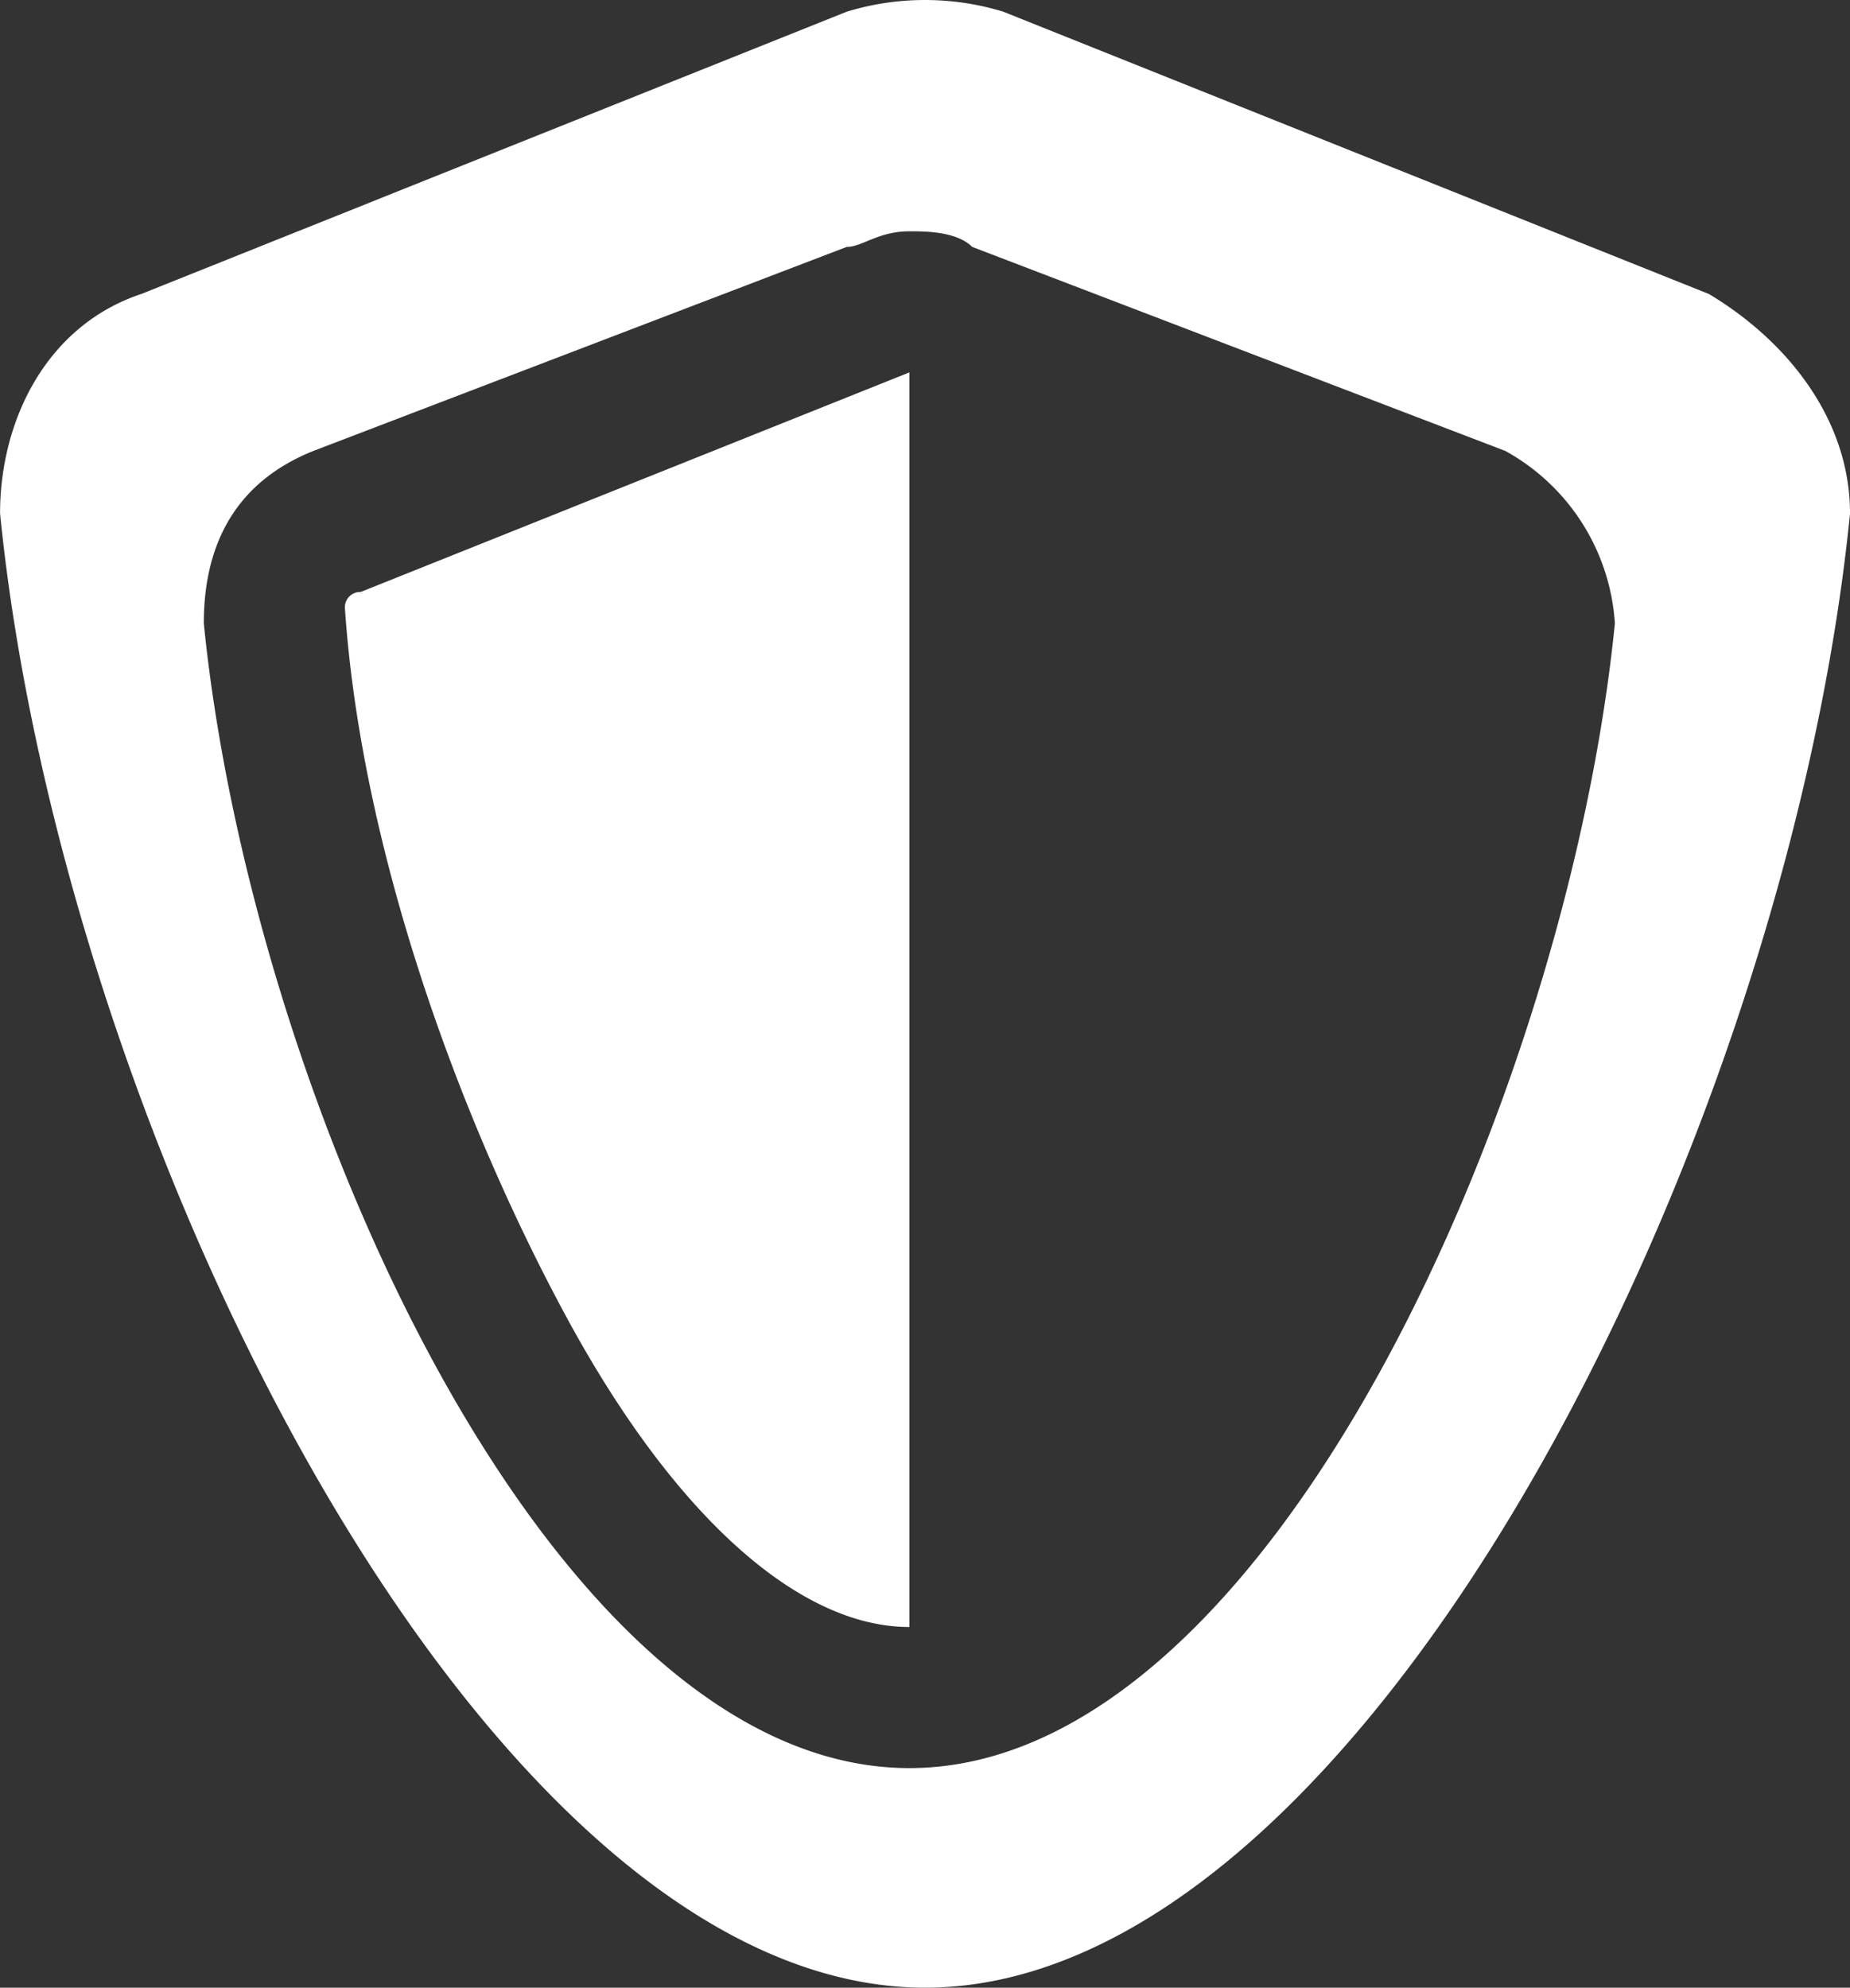 <svg xmlns="http://www.w3.org/2000/svg" width="94.021" height="101" viewBox="0 0 94.021 101">
  <rect x="0" y="0" width="94.021" height="101" fill="#333333" stroke="none"/>
  <g id="Group_88545" data-name="Group 88545" transform="translate(-1209.207 -1160.707)">
    <path id="Path_13601" data-name="Path 13601" d="M209.581,15.941,173.72,1.595a13.622,13.622,0,0,0-7.962,0L129.9,15.941c-4.782,1.594-7.169,6.376-7.169,11.15,3.188,31.88,24.7,74.909,47.01,74.909S213.57,58.97,216.75,27.091C216.75,22.317,213.57,18.328,209.581,15.941ZM204.8,32.674c-2.387,23.9-17.526,58.168-35.853,58.168s-33.474-34.267-35.861-58.168c0-3.989,1.594-7.169,5.575-8.763l27.1-10.365c.793,0,1.594-.793,3.188-.793.793,0,2.387,0,3.188.793l27.09,10.365A10.8,10.8,0,0,1,204.8,32.674Z" transform="translate(1086.479 1159.707)" fill="#fff"/>
    <path id="Path_13603" data-name="Path 13603" d="M125.674,14.473a.779.779,0,0,0-.8.793c.8,11.959,5.583,25.5,11.158,35.861s11.951,15.94,17.534,15.94h0V3.315h0Z" transform="translate(1101.86 1176.314)" fill="#fff"/>
  </g>
</svg>
